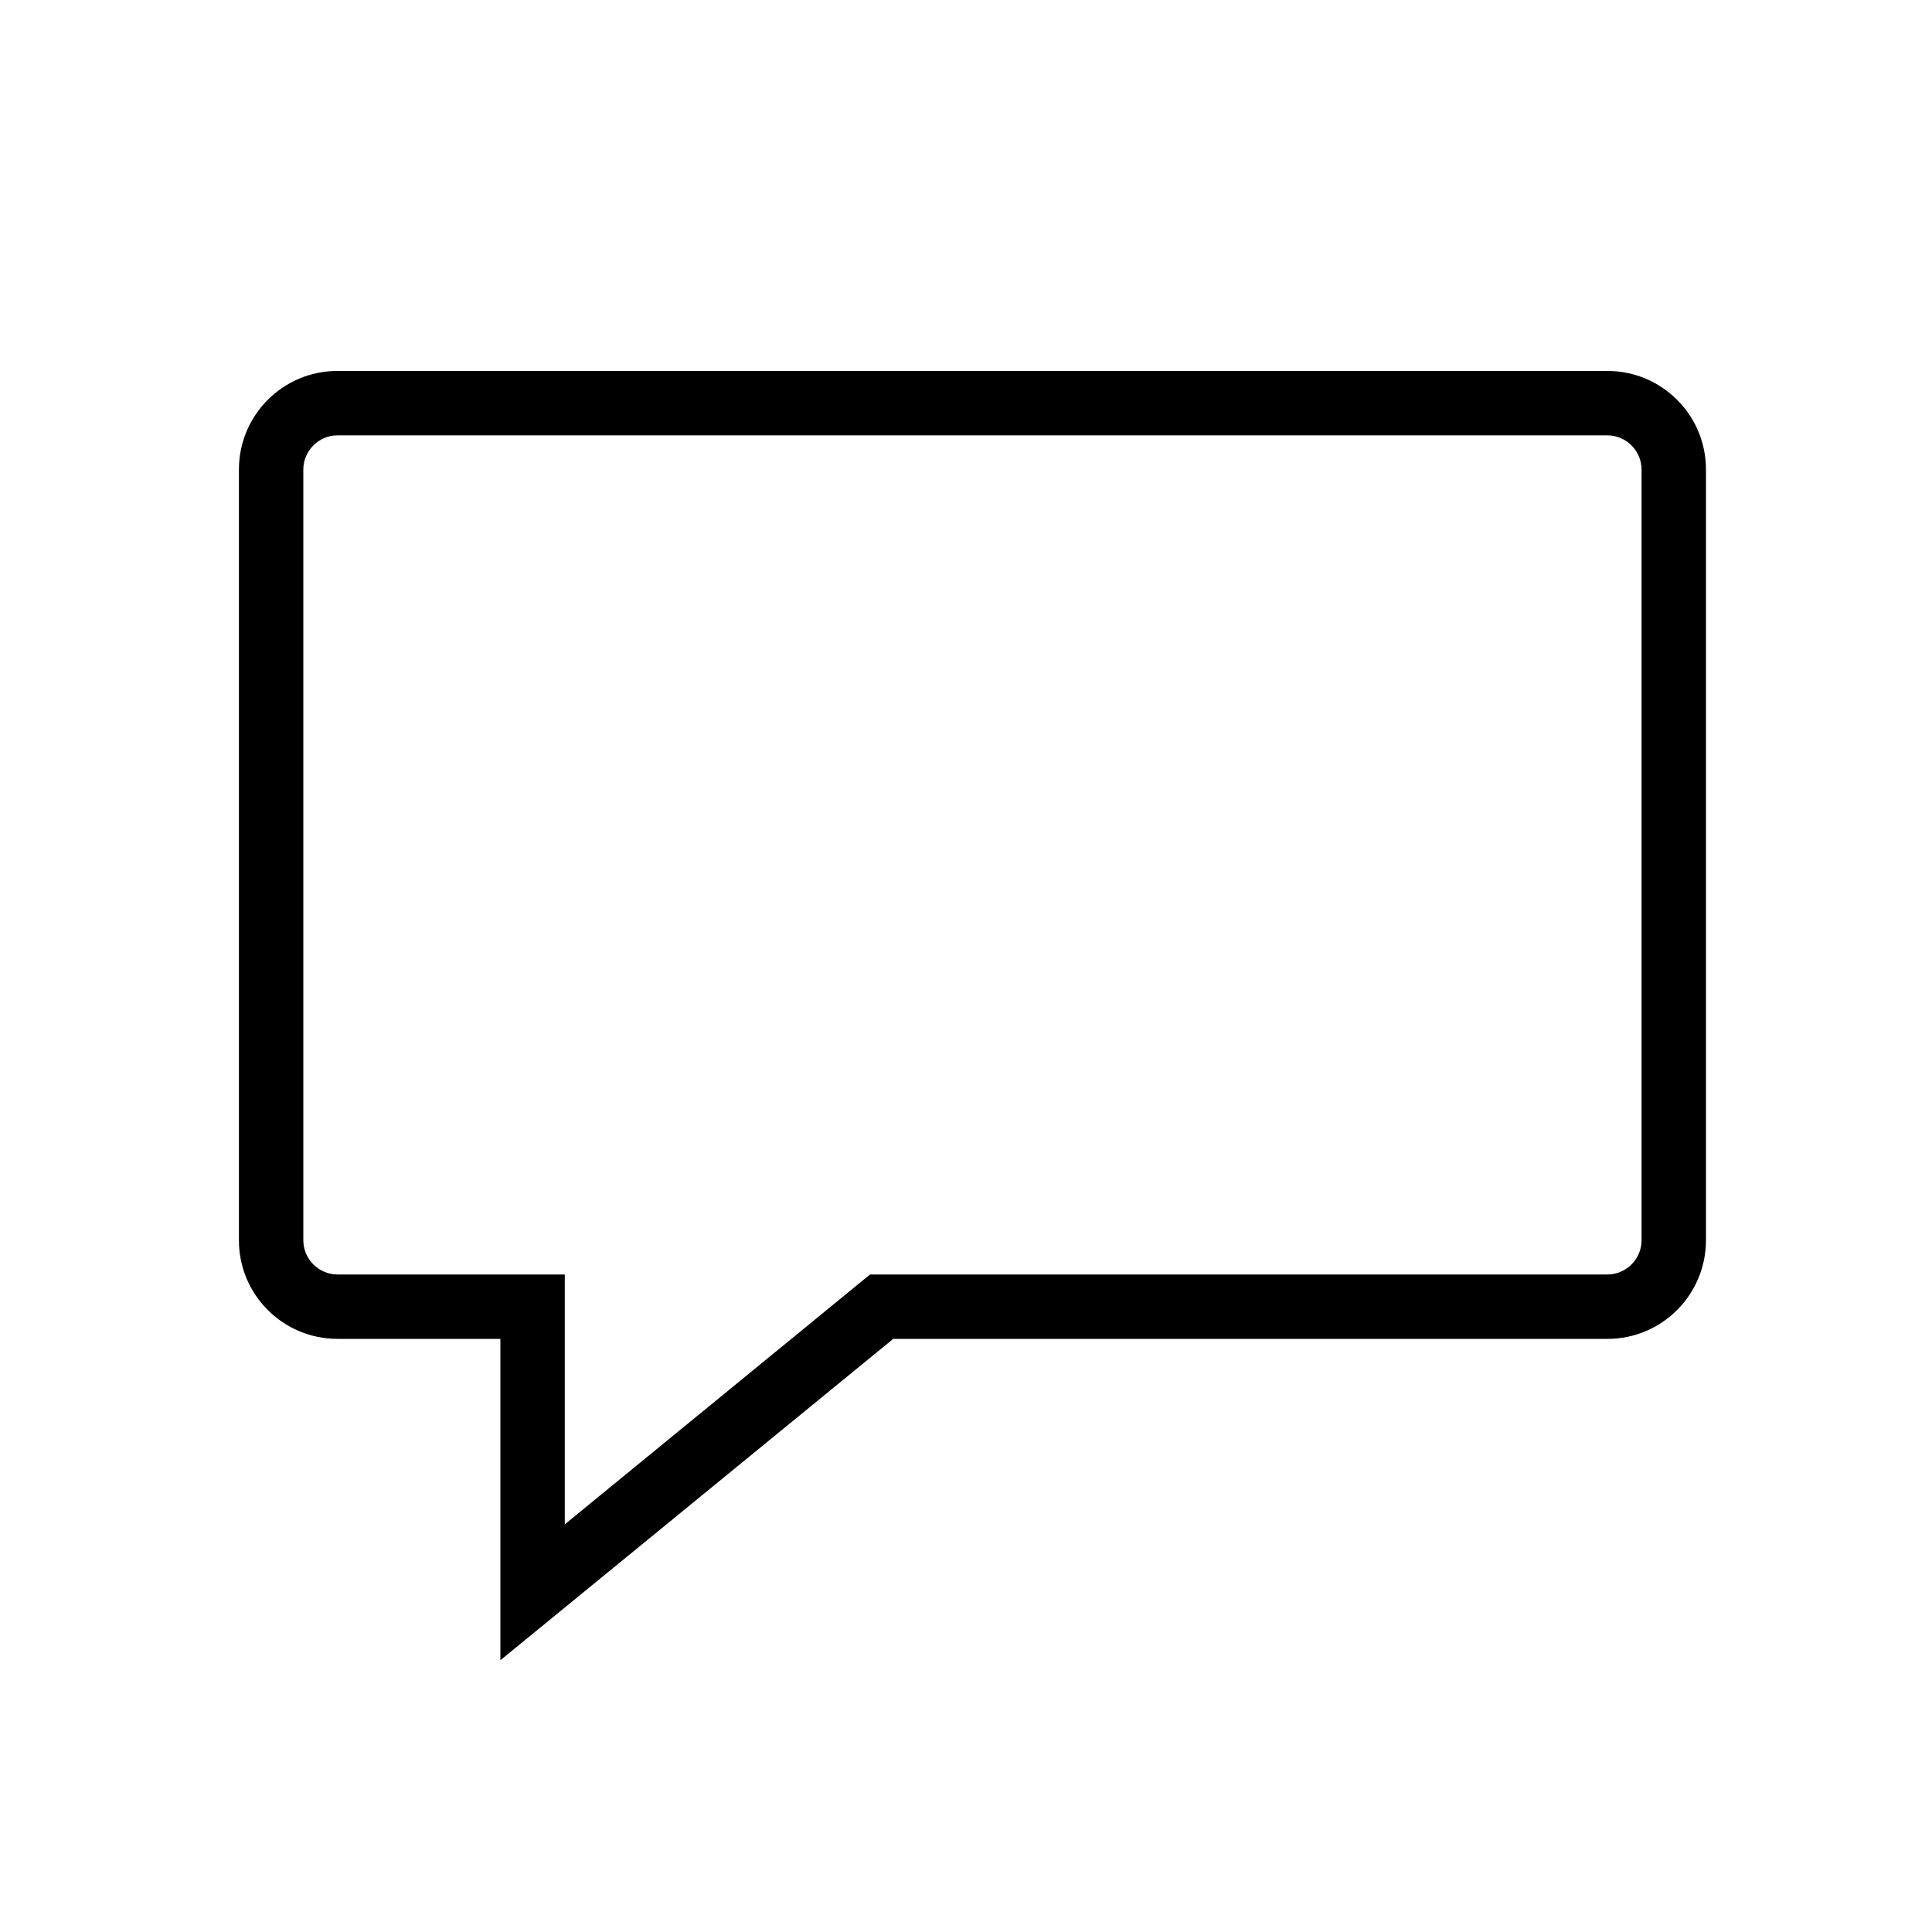 <?xml version="1.0" encoding="UTF-8"?>
<svg xmlns="http://www.w3.org/2000/svg" id="Ebene_2" viewBox="0 0 30 30">
  <defs>
    <style>.cls-1{stroke-width:0px;}</style>
  </defs>
  <path class="cls-1" d="m7.77,25.78v-4.99h-2.53c-.84,0-1.53-.68-1.53-1.53V7.29c0-.84.68-1.53,1.53-1.53h19.72c.84,0,1.53.68,1.53,1.53v11.97c0,.84-.68,1.53-1.53,1.53h-11.09l-6.1,4.99ZM5.24,6.76c-.29,0-.53.24-.53.53v11.97c0,.29.24.53.53.53h3.53v3.88l4.74-3.88h11.45c.29,0,.53-.24.53-.53V7.29c0-.29-.24-.53-.53-.53H5.24Z"></path>
</svg>
